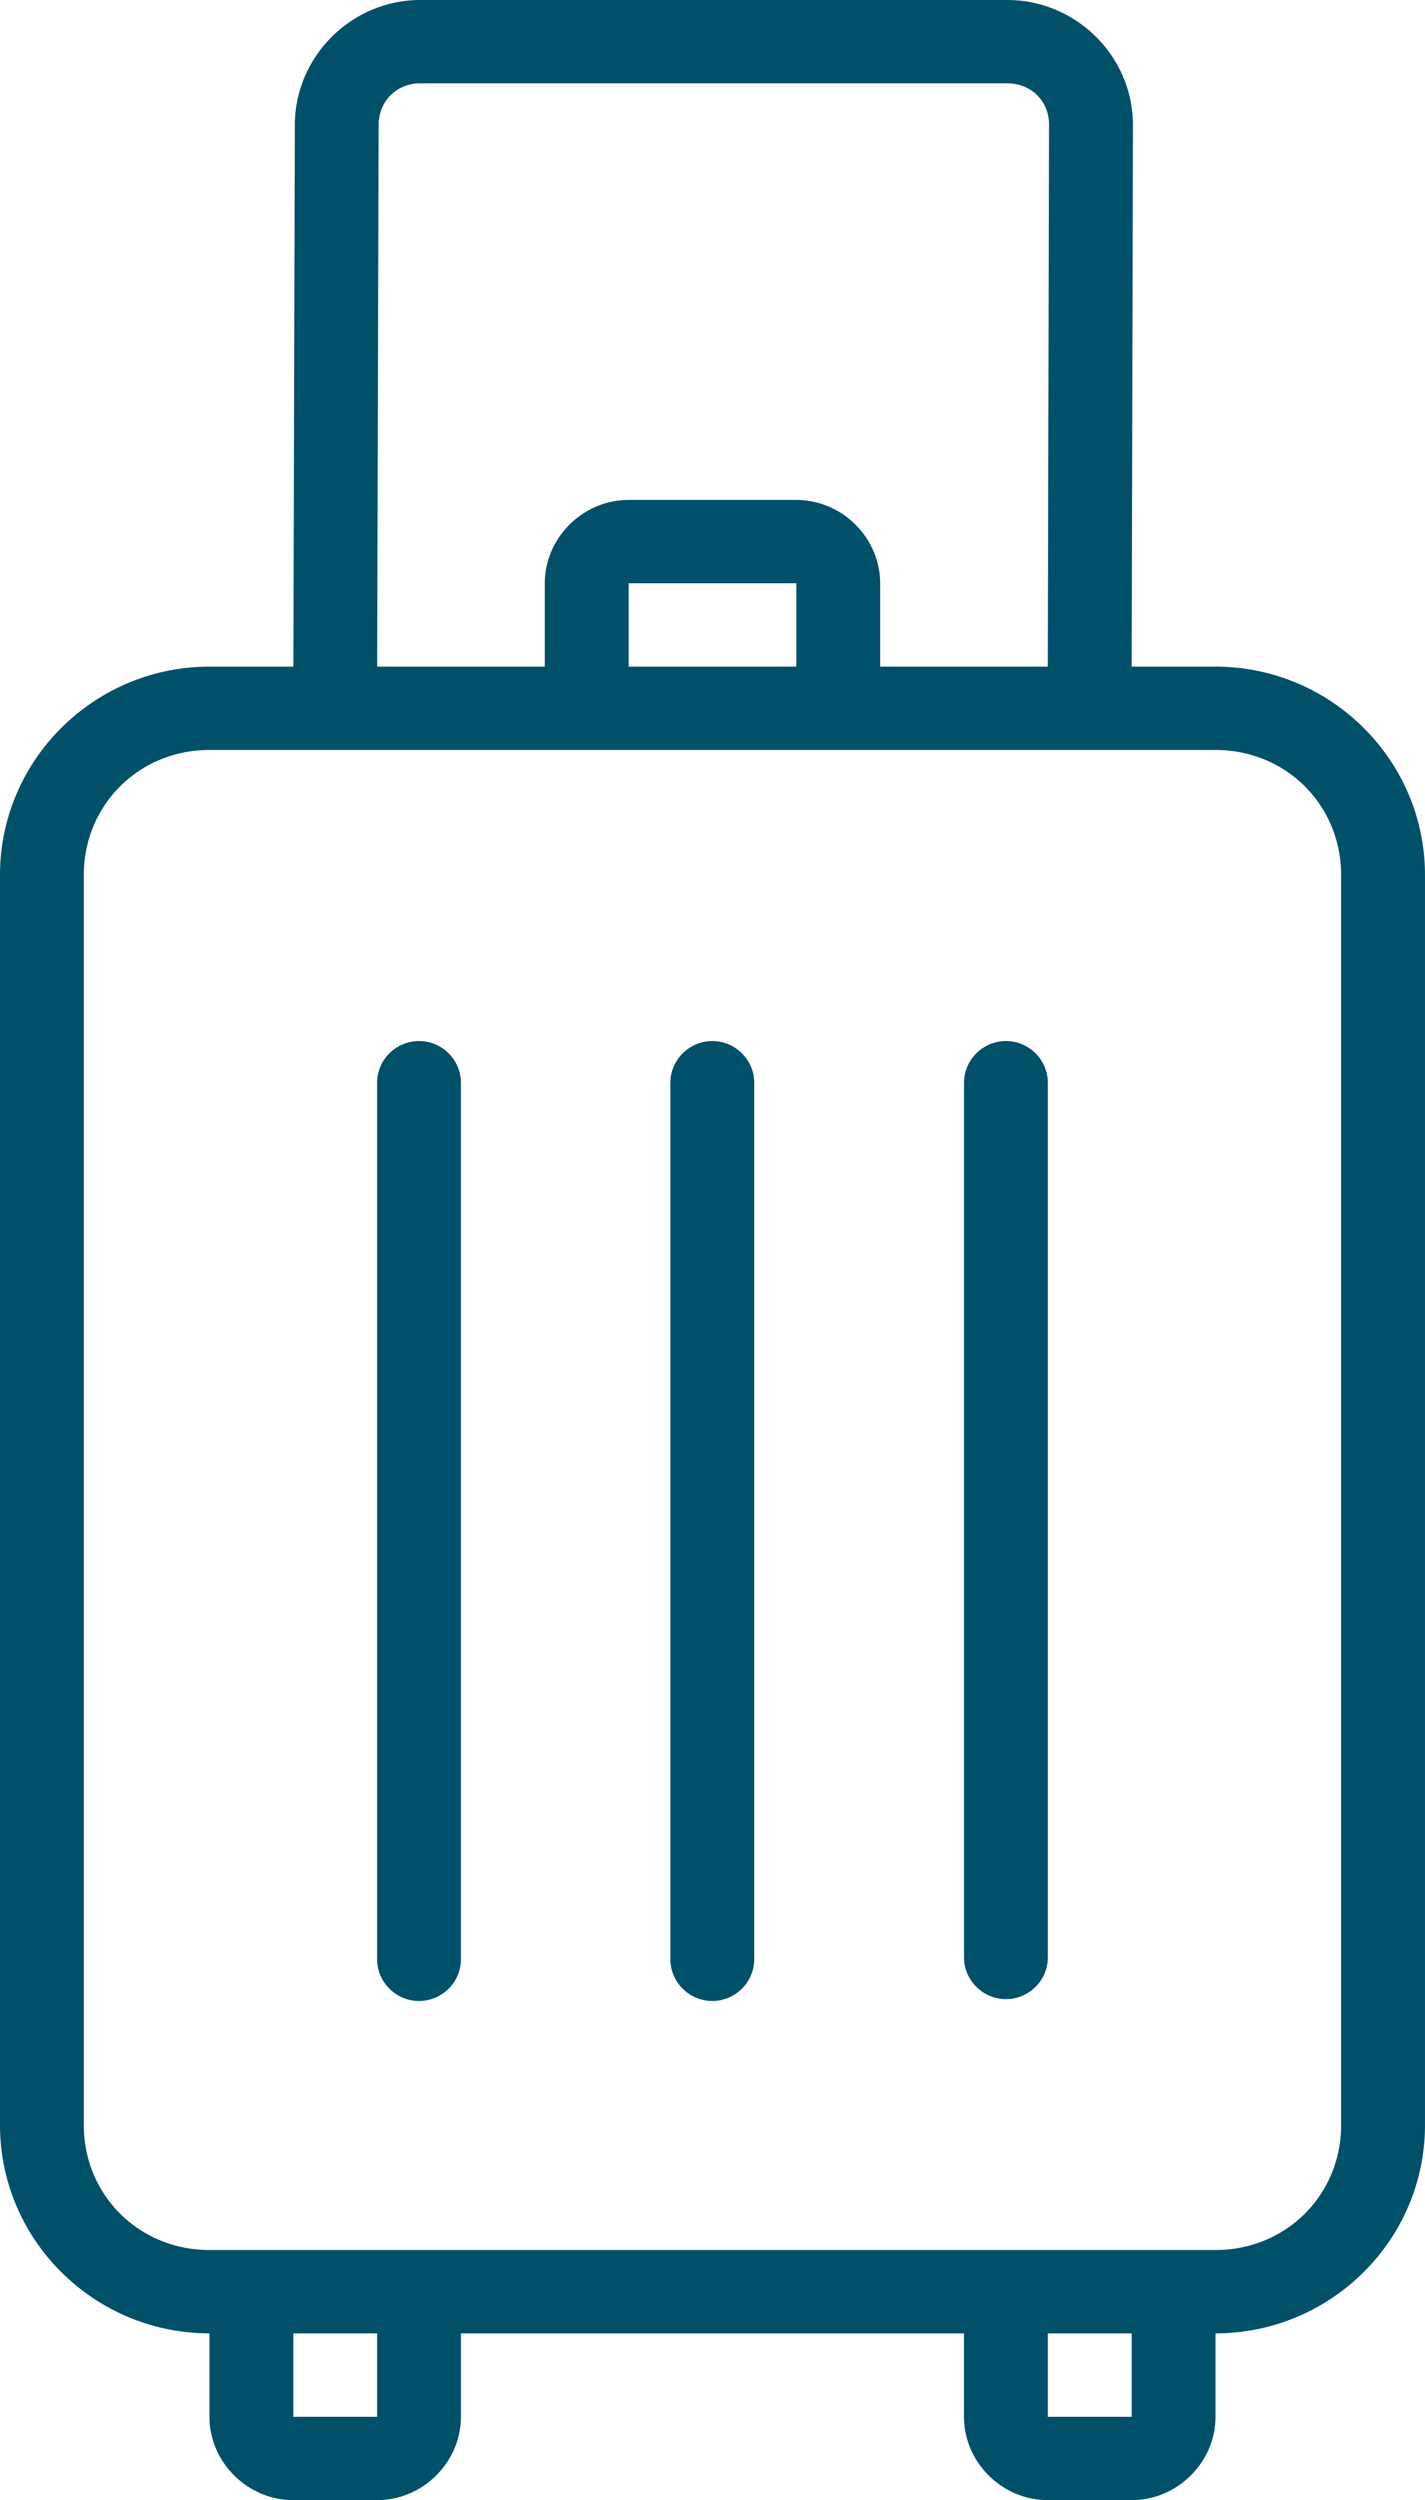 <svg xmlns="http://www.w3.org/2000/svg" width="61" height="107" fill="none"><path fill="#005069" d="M17.996 0c-2.951 0-5.368 2.416-5.375 5.344l-.063 23.186H8.966C4.028 28.53 0 32.535 0 37.444v53.507c0 4.91 4.028 8.911 8.966 8.911v3.571c0 1.945 1.631 3.567 3.588 3.567h3.588c1.957 0 3.588-1.622 3.588-3.567v-3.571h21.535v3.571c0 1.945 1.631 3.567 3.588 3.567h3.591c1.957 0 3.588-1.622 3.588-3.567v-3.571c4.939 0 8.967-4.001 8.967-8.911V37.444c0-4.91-4.028-8.914-8.967-8.914h-3.588l.053-23.173C48.506 2.419 46.07 0 43.12 0H17.996Zm0 3.567h25.123c1.025 0 1.79.763 1.787 1.777l-.053 23.186h-7.176V24.963c0-1.945-1.631-3.567-3.588-3.567h-7.18c-1.957 0-3.588 1.622-3.588 3.567v3.567h-7.176l.063-23.173c.003-1.024.762-1.79 1.787-1.79Zm8.914 21.396h7.18v3.567h-7.18V24.963ZM8.966 32.097h43.067c3.013 0 5.375 2.352 5.375 5.347v53.507c0 2.995-2.362 5.344-5.375 5.344H8.966c-3.013 0-5.378-2.349-5.378-5.344V37.444c0-2.995 2.366-5.347 5.378-5.347Zm8.953 12.457c-.984.01-1.786.823-1.776 1.801v37.458c-0.0.013-0.0.026-0.0.04 0 .979.81 1.784 1.794 1.784.985 0 1.794-.805 1.794-1.784 0-.013 0-.026-.001-.04V46.355a.337.337 0 0 0 0-.017c0-.979-.81-1.784-1.794-1.784l-.018 0Zm12.555 0c-.984.01-1.786.823-1.777 1.801v37.458c-0.0.013-0.0.026-0.0.04 0 .979.81 1.784 1.794 1.784.984 0 1.794-.805 1.794-1.784 0-.013-0-.026-0-.04V46.338c0-.979-.81-1.784-1.794-1.784l-.017 0Zm12.555 0c-.979.017-1.772.828-1.762 1.801v37.458c.021.964.825 1.745 1.794 1.745.969 0 1.772-.781 1.794-1.745V46.338c0-.979-.81-1.784-1.794-1.784-.011 0-.021 0-.031 0Zm-30.474 55.308h3.588v3.571h-3.588v-3.571Zm32.299 0h3.591v3.571h-3.591v-3.571Z"/></svg>
